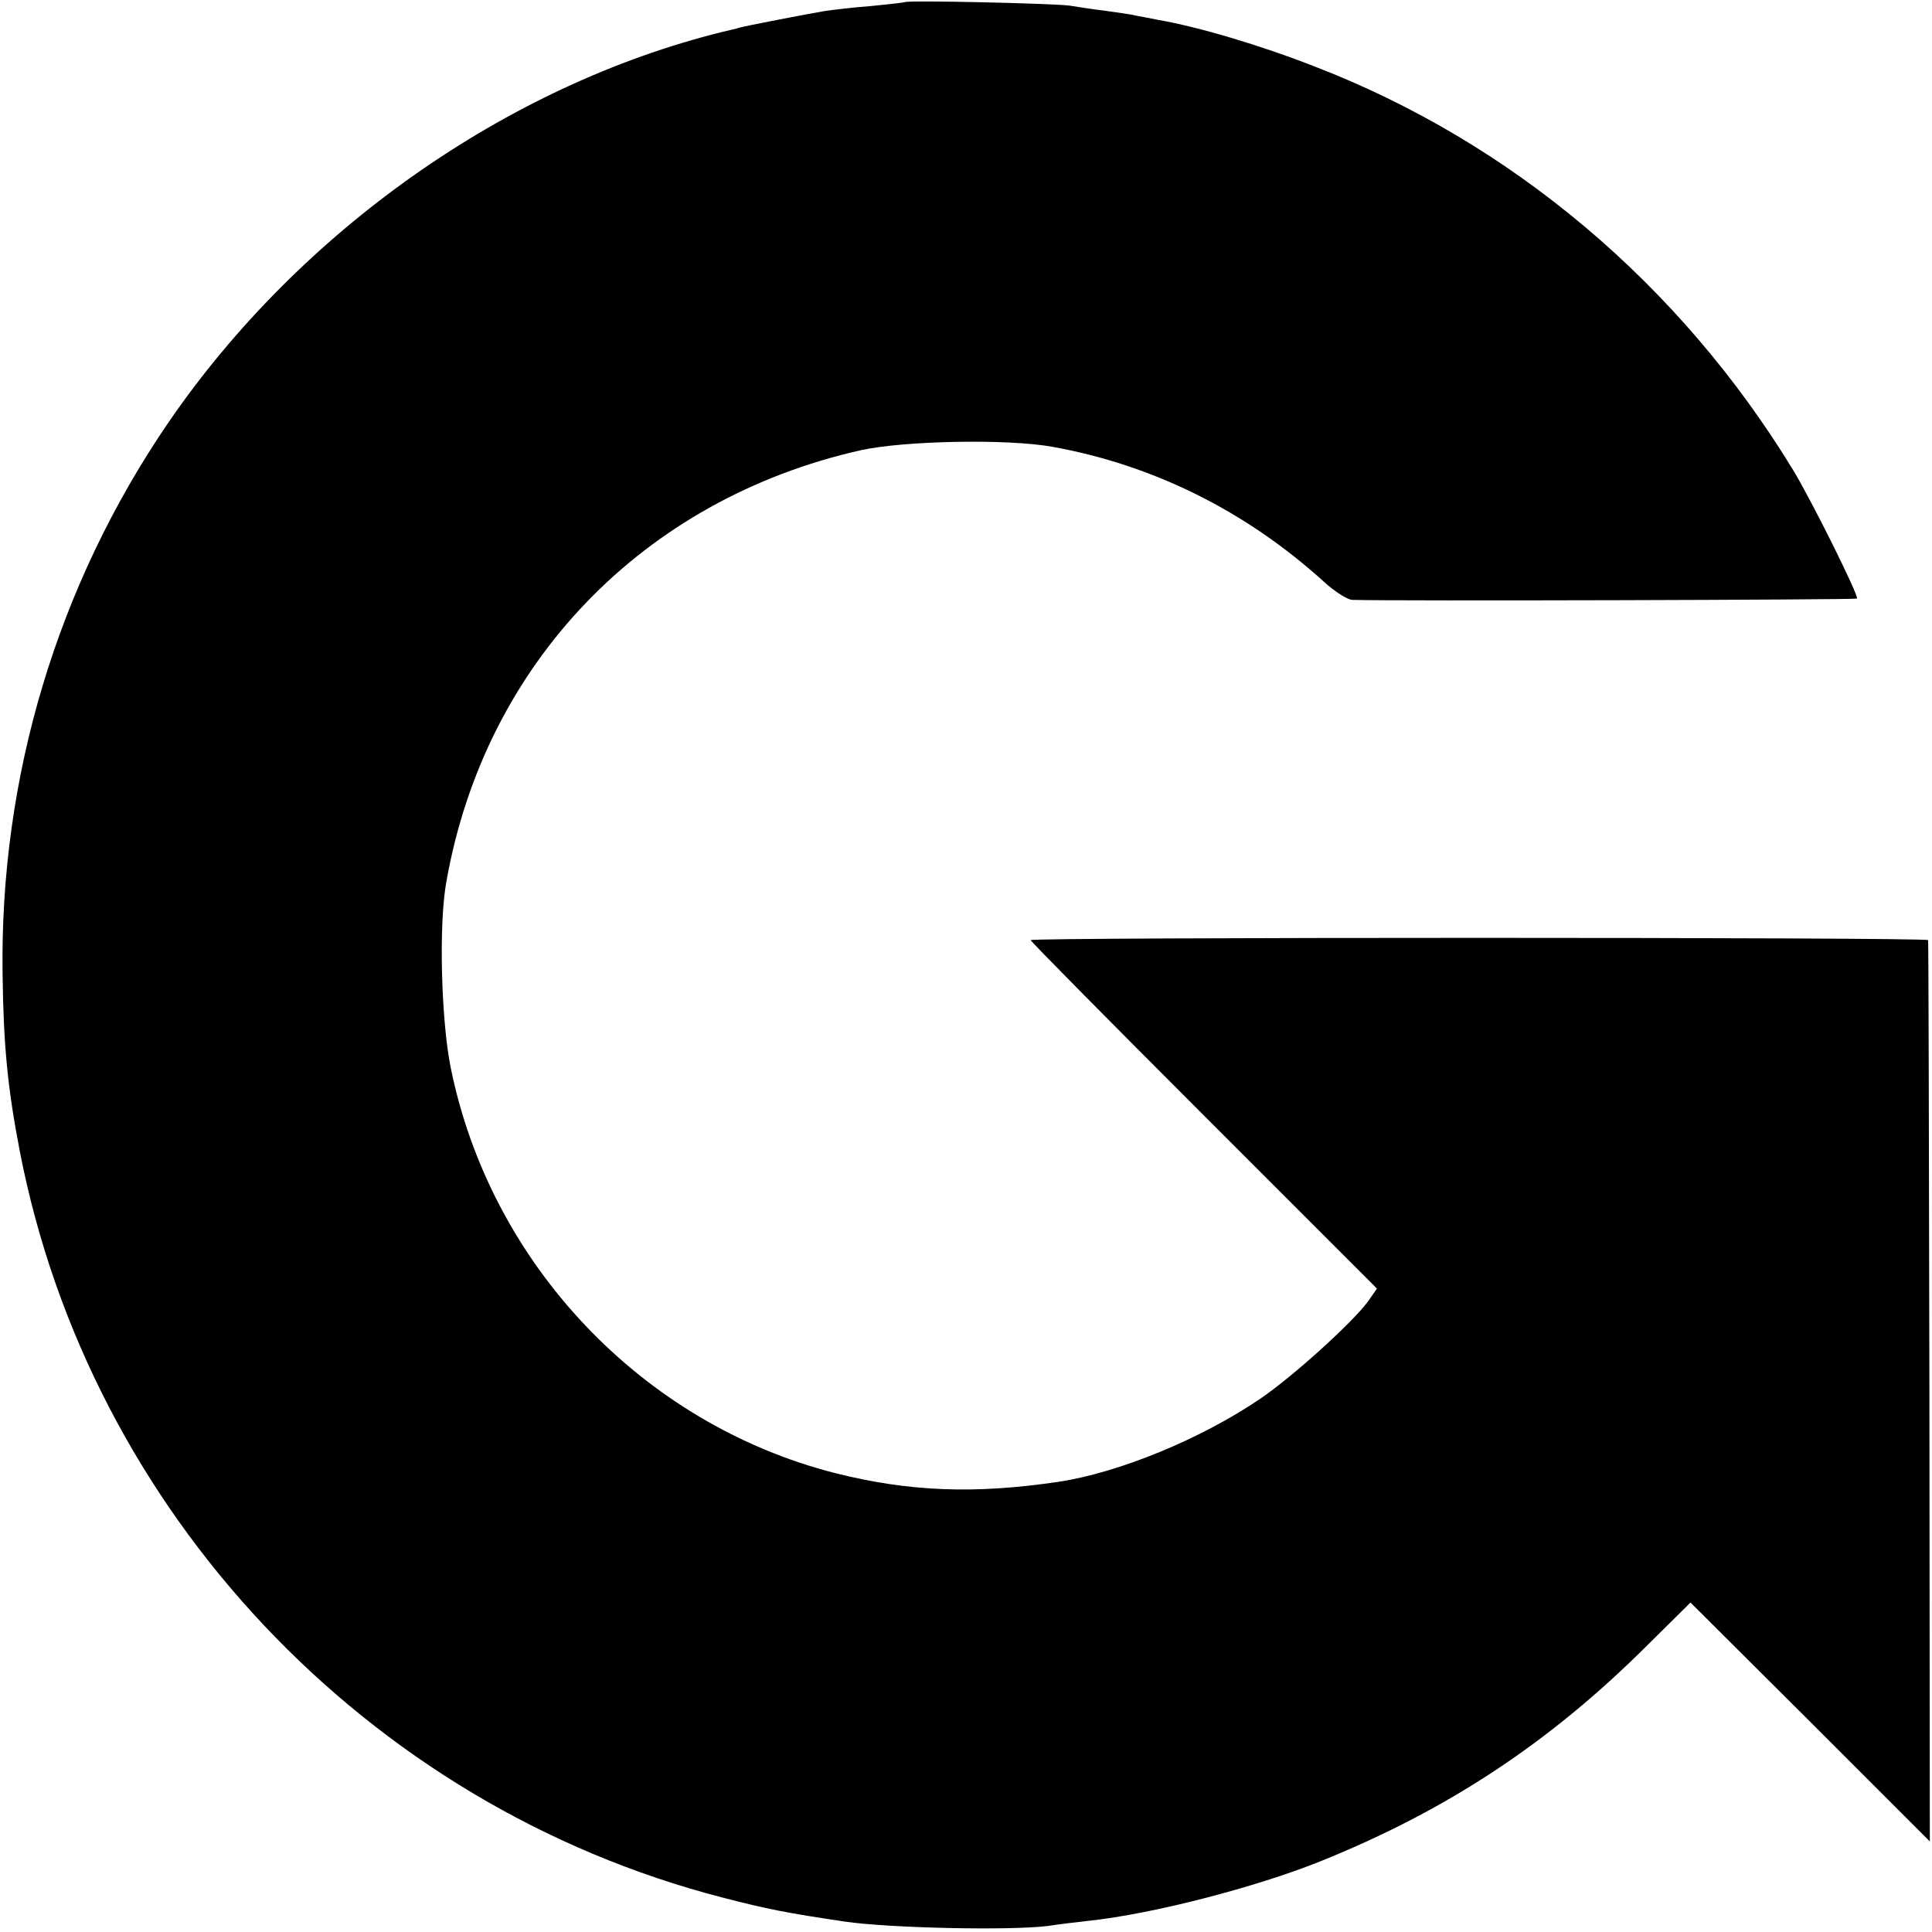 <?xml version="1.0" standalone="no"?>
<!DOCTYPE svg PUBLIC "-//W3C//DTD SVG 20010904//EN"
 "http://www.w3.org/TR/2001/REC-SVG-20010904/DTD/svg10.dtd">
<svg version="1.0" xmlns="http://www.w3.org/2000/svg"
 width="448pt" height="448pt" viewBox="0 0 448 448"
 preserveAspectRatio="xMidYMid meet">
<g transform="translate(0,448) scale(0.1,-0.1)"
fill="#000000" stroke="none">
<path d="M2098 4475 c-2 -1 -37 -5 -78 -9 -41 -3 -91 -9 -110 -12 -41 -7 -181
-34 -195 -38 -5 -2 -23 -6 -40 -10 -501 -124 -980 -462 -1284 -905 -258 -377
-392 -823 -385 -1281 2 -165 12 -265 40 -410 162 -836 804 -1517 1629 -1730
104 -27 150 -36 285 -56 104 -15 381 -21 470 -10 25 4 68 9 95 12 149 16 388
78 537 138 293 118 530 274 756 499 l102 101 278 -277 277 -277 -1 1043 c-1
573 -2 1044 -3 1047 -1 7 -2081 7 -2081 0 0 -3 181 -186 401 -406 l402 -402
-21 -30 c-35 -48 -174 -174 -249 -225 -138 -94 -329 -172 -468 -193 -195 -29
-347 -23 -518 20 -448 114 -800 485 -892 941 -22 110 -28 331 -10 430 89 506
455 887 961 1001 100 22 338 27 444 8 234 -42 449 -149 630 -313 25 -23 54
-41 65 -42 89 -3 1167 0 1171 3 5 6 -105 227 -148 298 -262 430 -653 760
-1110 936 -125 49 -270 92 -363 108 -16 3 -40 8 -52 10 -11 3 -43 7 -70 11
-26 3 -64 9 -83 12 -37 5 -376 13 -382 8z"/>
</g>
</svg>
